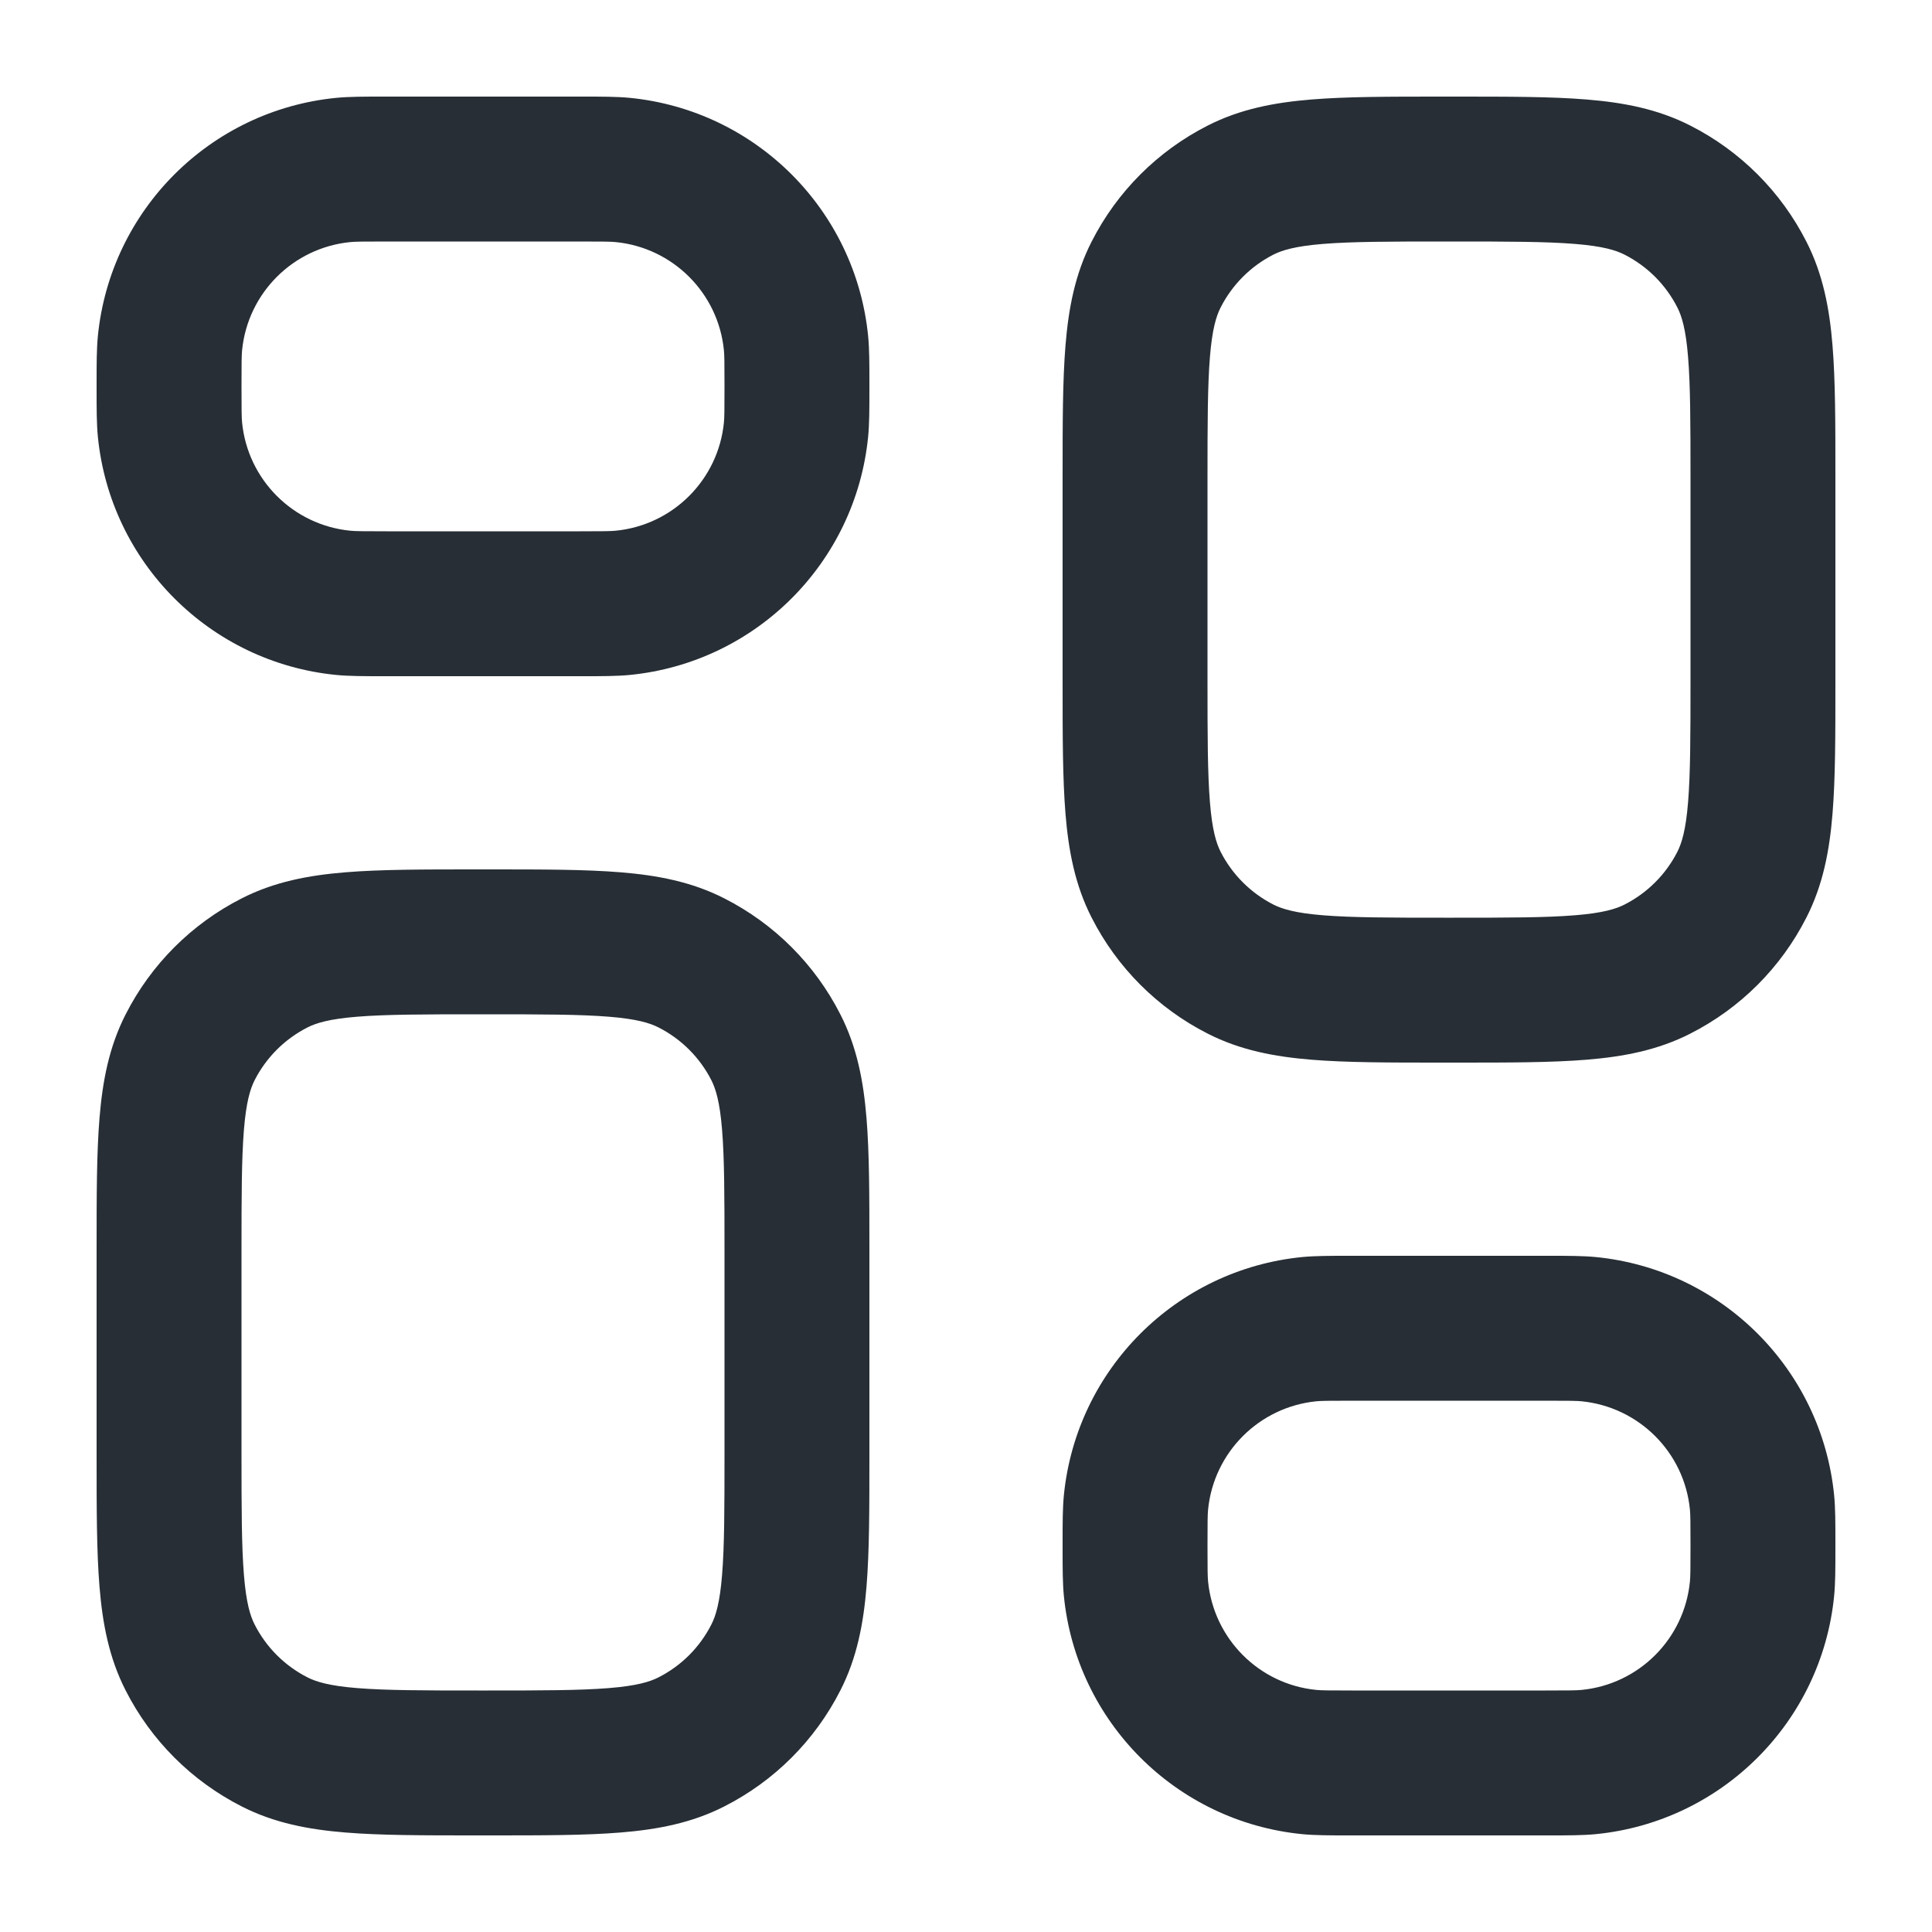 <svg width="20" height="20" viewBox="0 0 20 20" fill="none" xmlns="http://www.w3.org/2000/svg">
<path fill-rule="evenodd" clip-rule="evenodd" d="M3.963 1C3.975 1 3.988 1 4 1H6C6.012 1 6.025 1 6.037 1C6.233 1 6.384 1 6.52 1.013C7.825 1.142 8.858 2.175 8.987 3.48C9 3.616 9 3.767 9 3.963C9 3.975 9 3.988 9 4C9 4.012 9 4.025 9 4.037C9 4.233 9 4.384 8.987 4.52C8.858 5.825 7.825 6.858 6.52 6.987C6.384 7 6.233 7 6.037 7C6.025 7 6.012 7 6 7H4C3.988 7 3.975 7 3.963 7C3.767 7 3.616 7 3.48 6.987C2.175 6.858 1.142 5.825 1.013 4.52C1 4.384 1 4.233 1 4.037C1 4.025 1 4.012 1 4C1 3.988 1 3.975 1 3.963C1 3.767 1 3.616 1.013 3.48C1.142 2.175 2.175 1.142 3.48 1.013C3.616 1 3.767 1 3.963 1ZM4 2.5C3.75 2.5 3.679 2.501 3.627 2.506C3.034 2.564 2.564 3.034 2.506 3.627C2.501 3.679 2.5 3.75 2.5 4C2.5 4.25 2.501 4.321 2.506 4.373C2.564 4.966 3.034 5.436 3.627 5.494C3.679 5.499 3.75 5.5 4 5.5H6C6.25 5.5 6.321 5.499 6.373 5.494C6.966 5.436 7.436 4.966 7.494 4.373C7.499 4.321 7.5 4.25 7.5 4C7.5 3.75 7.499 3.679 7.494 3.627C7.436 3.034 6.966 2.564 6.373 2.506C6.321 2.501 6.25 2.5 6 2.5H4ZM14.92 1H15.08C15.615 1 16.06 1 16.425 1.03C16.805 1.061 17.161 1.128 17.498 1.3C18.016 1.563 18.437 1.984 18.7 2.502C18.872 2.839 18.939 3.195 18.97 3.575C19 3.94 19 4.385 19 4.92V7.08C19 7.615 19 8.06 18.97 8.425C18.939 8.805 18.872 9.161 18.7 9.498C18.437 10.016 18.016 10.437 17.498 10.7C17.161 10.872 16.805 10.939 16.425 10.97C16.06 11 15.615 11 15.08 11H14.919C14.385 11 13.94 11 13.575 10.97C13.195 10.939 12.839 10.872 12.502 10.7C11.984 10.437 11.563 10.016 11.3 9.498C11.128 9.161 11.061 8.805 11.03 8.425C11 8.06 11 7.615 11 7.08V4.92C11 4.385 11 3.94 11.03 3.575C11.061 3.195 11.128 2.839 11.3 2.502C11.563 1.984 11.984 1.563 12.502 1.3C12.839 1.128 13.195 1.061 13.575 1.03C13.94 1 14.385 1 14.92 1ZM13.697 2.525C13.41 2.548 13.273 2.59 13.182 2.636C12.947 2.756 12.756 2.947 12.636 3.183C12.59 3.273 12.548 3.41 12.525 3.697C12.501 3.993 12.5 4.378 12.5 4.95V7.05C12.5 7.622 12.501 8.007 12.525 8.303C12.548 8.59 12.59 8.727 12.636 8.818C12.756 9.053 12.947 9.244 13.182 9.364C13.273 9.41 13.41 9.452 13.697 9.475C13.993 9.499 14.378 9.5 14.95 9.5H15.05C15.622 9.5 16.007 9.499 16.302 9.475C16.59 9.452 16.727 9.41 16.817 9.364C17.053 9.244 17.244 9.053 17.364 8.818C17.41 8.727 17.452 8.59 17.475 8.303C17.499 8.007 17.5 7.622 17.5 7.05V4.95C17.5 4.378 17.499 3.993 17.475 3.697C17.452 3.41 17.41 3.273 17.364 3.183C17.244 2.947 17.053 2.756 16.817 2.636C16.727 2.59 16.59 2.548 16.302 2.525C16.007 2.501 15.622 2.5 15.05 2.5H14.95C14.378 2.5 13.993 2.501 13.697 2.525ZM4.92 9H5.08C5.615 9 6.06 9 6.425 9.03C6.805 9.061 7.161 9.128 7.498 9.3C8.016 9.563 8.437 9.984 8.7 10.502C8.872 10.839 8.939 11.195 8.97 11.575C9 11.94 9 12.385 9 12.92V15.08C9 15.615 9 16.06 8.97 16.425C8.939 16.805 8.872 17.161 8.7 17.498C8.437 18.016 8.016 18.437 7.498 18.7C7.161 18.872 6.805 18.939 6.425 18.97C6.06 19 5.615 19 5.08 19H4.92C4.385 19 3.94 19 3.575 18.97C3.195 18.939 2.839 18.872 2.502 18.7C1.984 18.437 1.563 18.016 1.3 17.498C1.128 17.161 1.061 16.805 1.03 16.425C1 16.06 1 15.615 1 15.08V12.92C1 12.385 1 11.94 1.03 11.575C1.061 11.195 1.128 10.839 1.3 10.502C1.563 9.984 1.984 9.563 2.502 9.3C2.839 9.128 3.195 9.061 3.575 9.03C3.94 9 4.385 9 4.92 9ZM3.697 10.525C3.41 10.548 3.273 10.59 3.183 10.636C2.947 10.756 2.756 10.947 2.636 11.182C2.59 11.273 2.548 11.41 2.525 11.697C2.501 11.993 2.5 12.378 2.5 12.95V15.05C2.5 15.622 2.501 16.007 2.525 16.302C2.548 16.59 2.59 16.727 2.636 16.817C2.756 17.053 2.947 17.244 3.183 17.364C3.273 17.41 3.41 17.452 3.697 17.475C3.993 17.499 4.378 17.5 4.95 17.5H5.05C5.622 17.5 6.007 17.499 6.303 17.475C6.59 17.452 6.727 17.41 6.817 17.364C7.053 17.244 7.244 17.053 7.364 16.817C7.41 16.727 7.452 16.59 7.475 16.302C7.499 16.007 7.5 15.622 7.5 15.05V12.95C7.5 12.378 7.499 11.993 7.475 11.697C7.452 11.41 7.41 11.273 7.364 11.182C7.244 10.947 7.053 10.756 6.817 10.636C6.727 10.59 6.59 10.548 6.303 10.525C6.007 10.501 5.622 10.5 5.05 10.5H4.95C4.378 10.5 3.993 10.501 3.697 10.525ZM13.963 13C13.975 13 13.988 13 14 13H16C16.012 13 16.025 13 16.037 13C16.233 13 16.384 13 16.52 13.013C17.825 13.142 18.858 14.175 18.987 15.48C19 15.616 19 15.767 19 15.963C19 15.975 19 15.988 19 16C19 16.012 19 16.025 19 16.037C19 16.233 19 16.384 18.987 16.52C18.858 17.825 17.825 18.858 16.52 18.987C16.384 19 16.233 19 16.037 19C16.025 19 16.012 19 16 19H14C13.988 19 13.975 19 13.963 19C13.767 19 13.616 19 13.48 18.987C12.175 18.858 11.142 17.825 11.013 16.52C11 16.384 11 16.233 11 16.037C11 16.025 11 16.012 11 16C11 15.988 11 15.975 11 15.963C11 15.767 11 15.616 11.013 15.48C11.142 14.175 12.175 13.142 13.48 13.013C13.616 13 13.767 13 13.963 13ZM14 14.5C13.75 14.5 13.679 14.501 13.627 14.506C13.034 14.565 12.565 15.034 12.506 15.627C12.501 15.679 12.5 15.75 12.5 16C12.5 16.25 12.501 16.321 12.506 16.372C12.565 16.966 13.034 17.436 13.627 17.494C13.679 17.499 13.75 17.5 14 17.5H16C16.25 17.5 16.321 17.499 16.372 17.494C16.966 17.436 17.436 16.966 17.494 16.372C17.499 16.321 17.5 16.25 17.5 16C17.5 15.75 17.499 15.679 17.494 15.627C17.436 15.034 16.966 14.565 16.372 14.506C16.321 14.501 16.25 14.5 16 14.5H14Z" fill="#272E35"/>
</svg>
